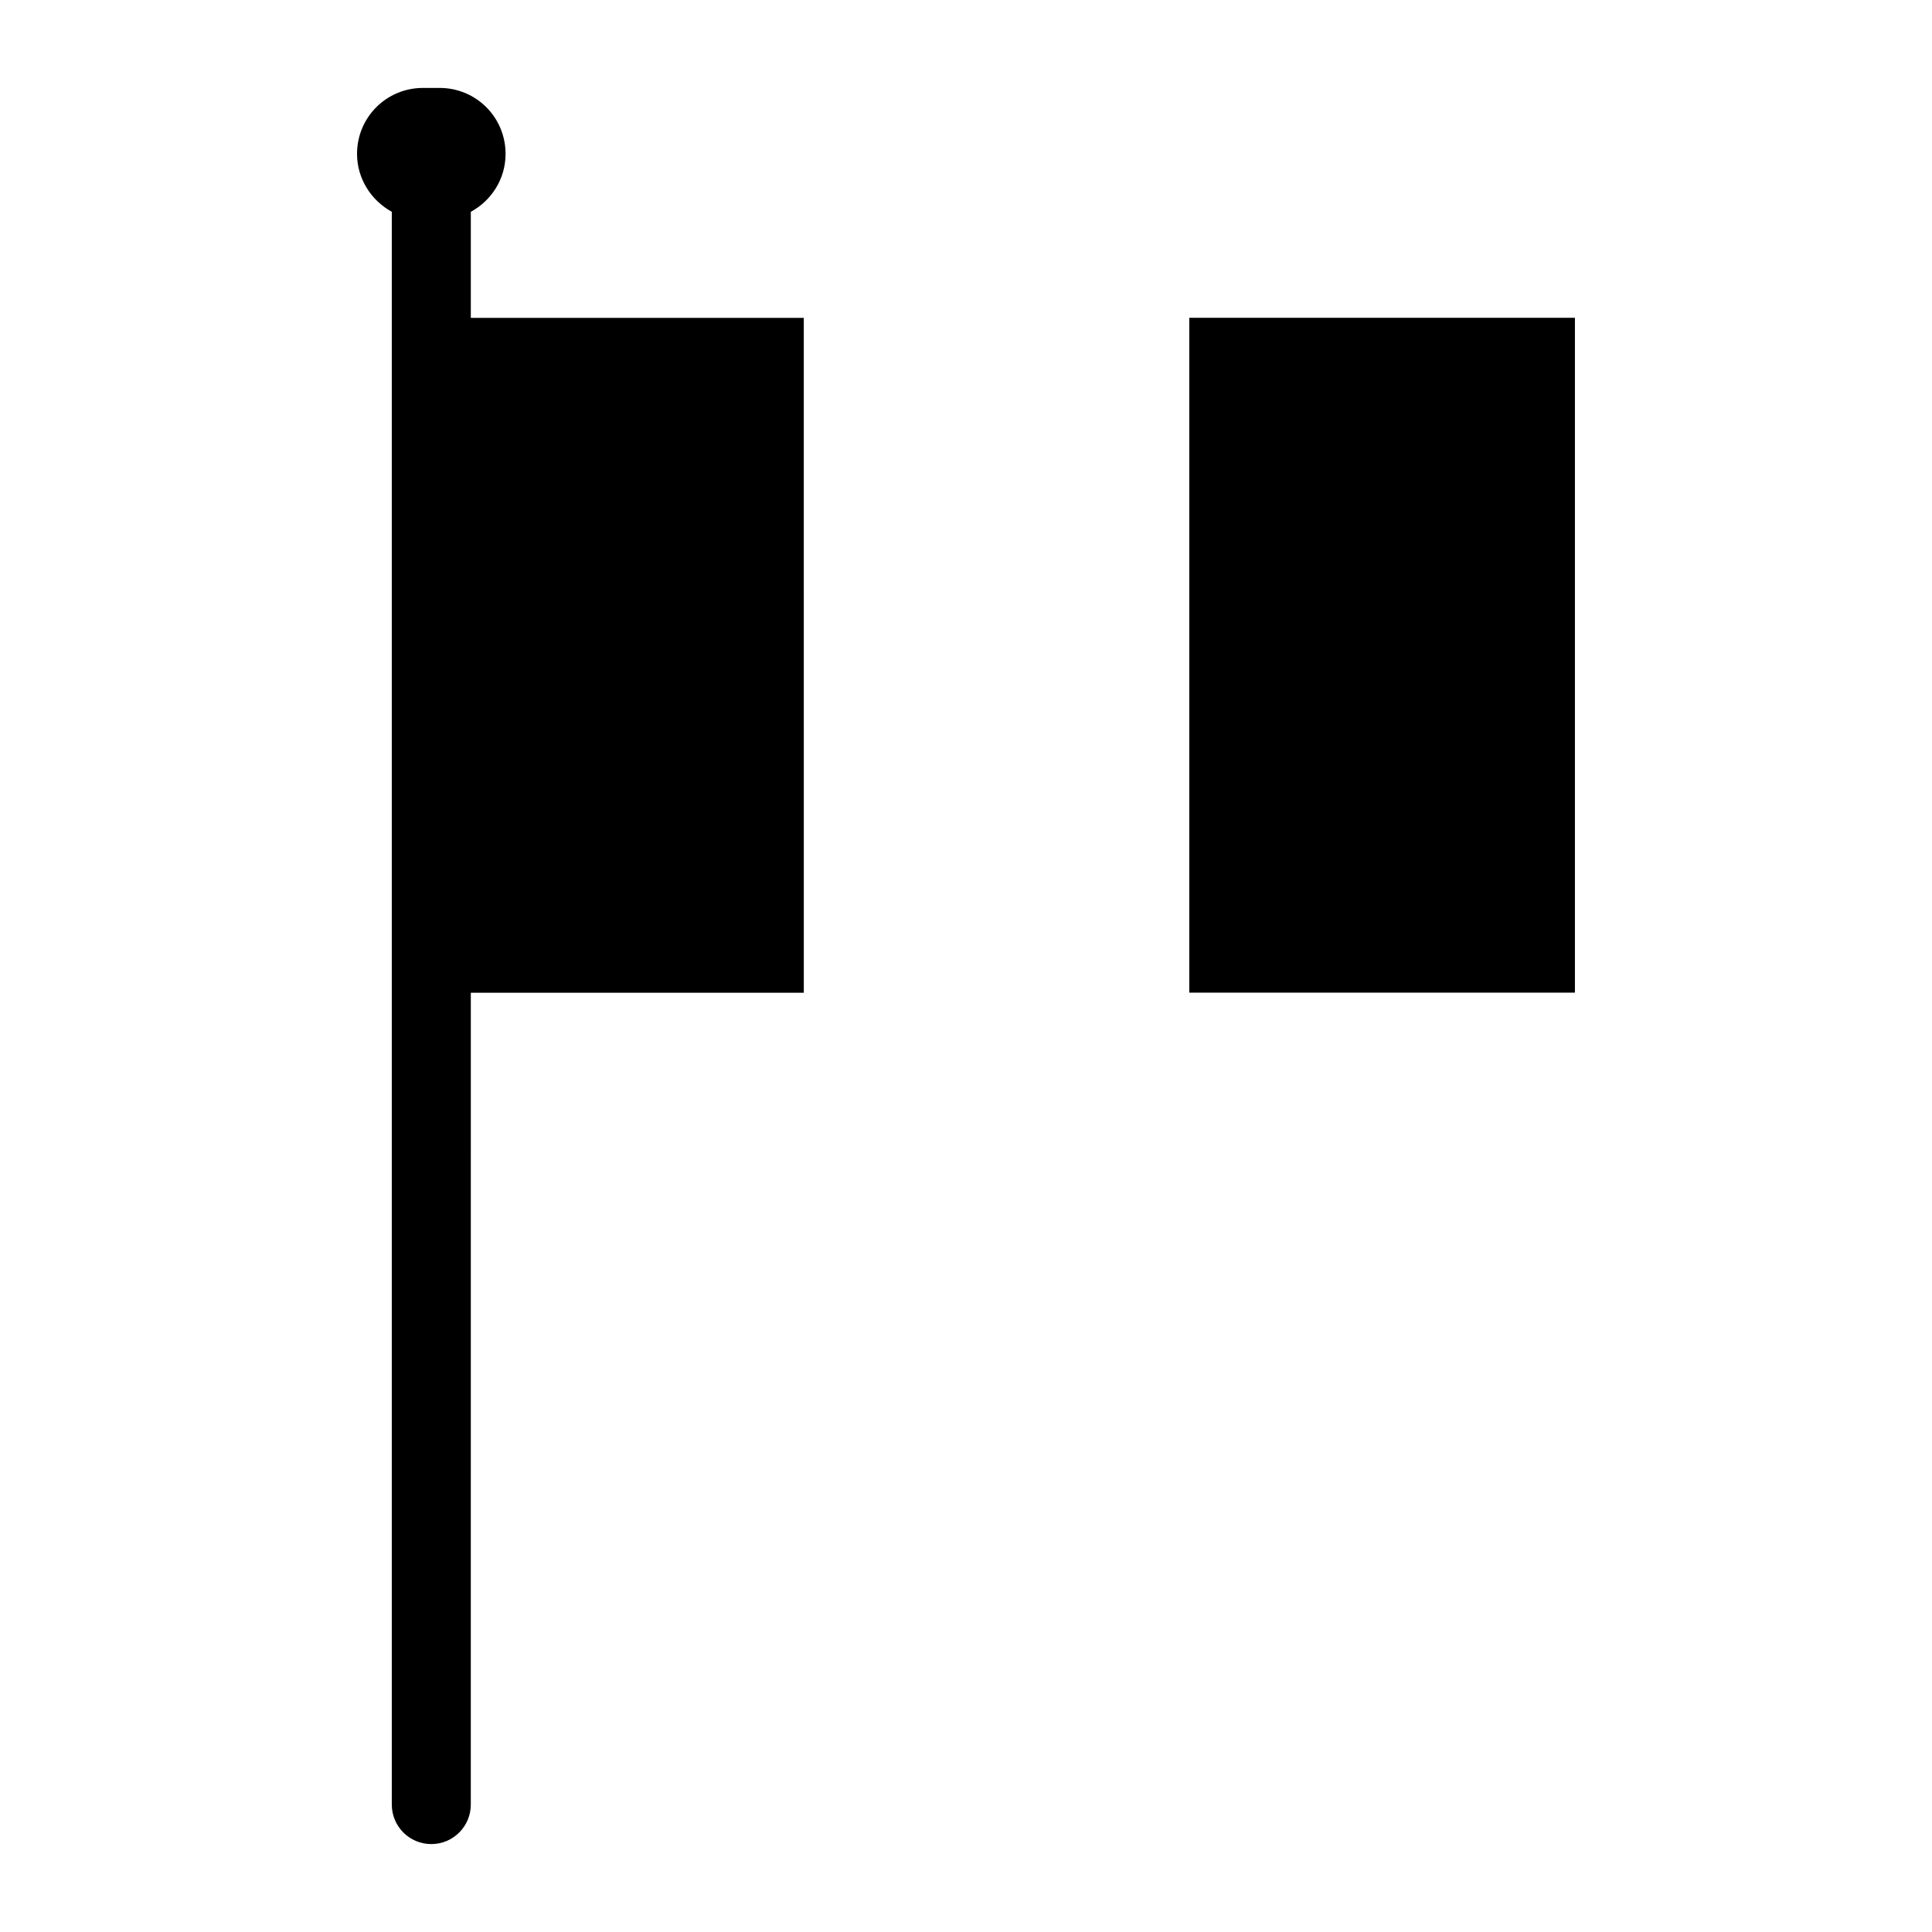 <?xml version="1.0" encoding="UTF-8"?>
<!-- Uploaded to: SVG Repo, www.svgrepo.com, Generator: SVG Repo Mixer Tools -->
<svg fill="#000000" width="800px" height="800px" version="1.1" viewBox="144 144 512 512" xmlns="http://www.w3.org/2000/svg">
 <g>
  <path d="m459.17 228.22h102.2v178.84h-102.2z"/>
  <path d="m268.77 200.13c5.512-2.992 9.211-8.738 9.211-15.352 0-9.684-7.793-17.477-17.477-17.477h-4.41c-9.684 0-17.477 7.793-17.477 17.477 0 6.613 3.777 12.359 9.211 15.352v422.1c0 5.746 4.644 10.469 10.469 10.469s10.469-4.723 10.469-10.469l0.004-215.14h88.246l-0.004-178.85h-88.242z"/>
 </g>
</svg>